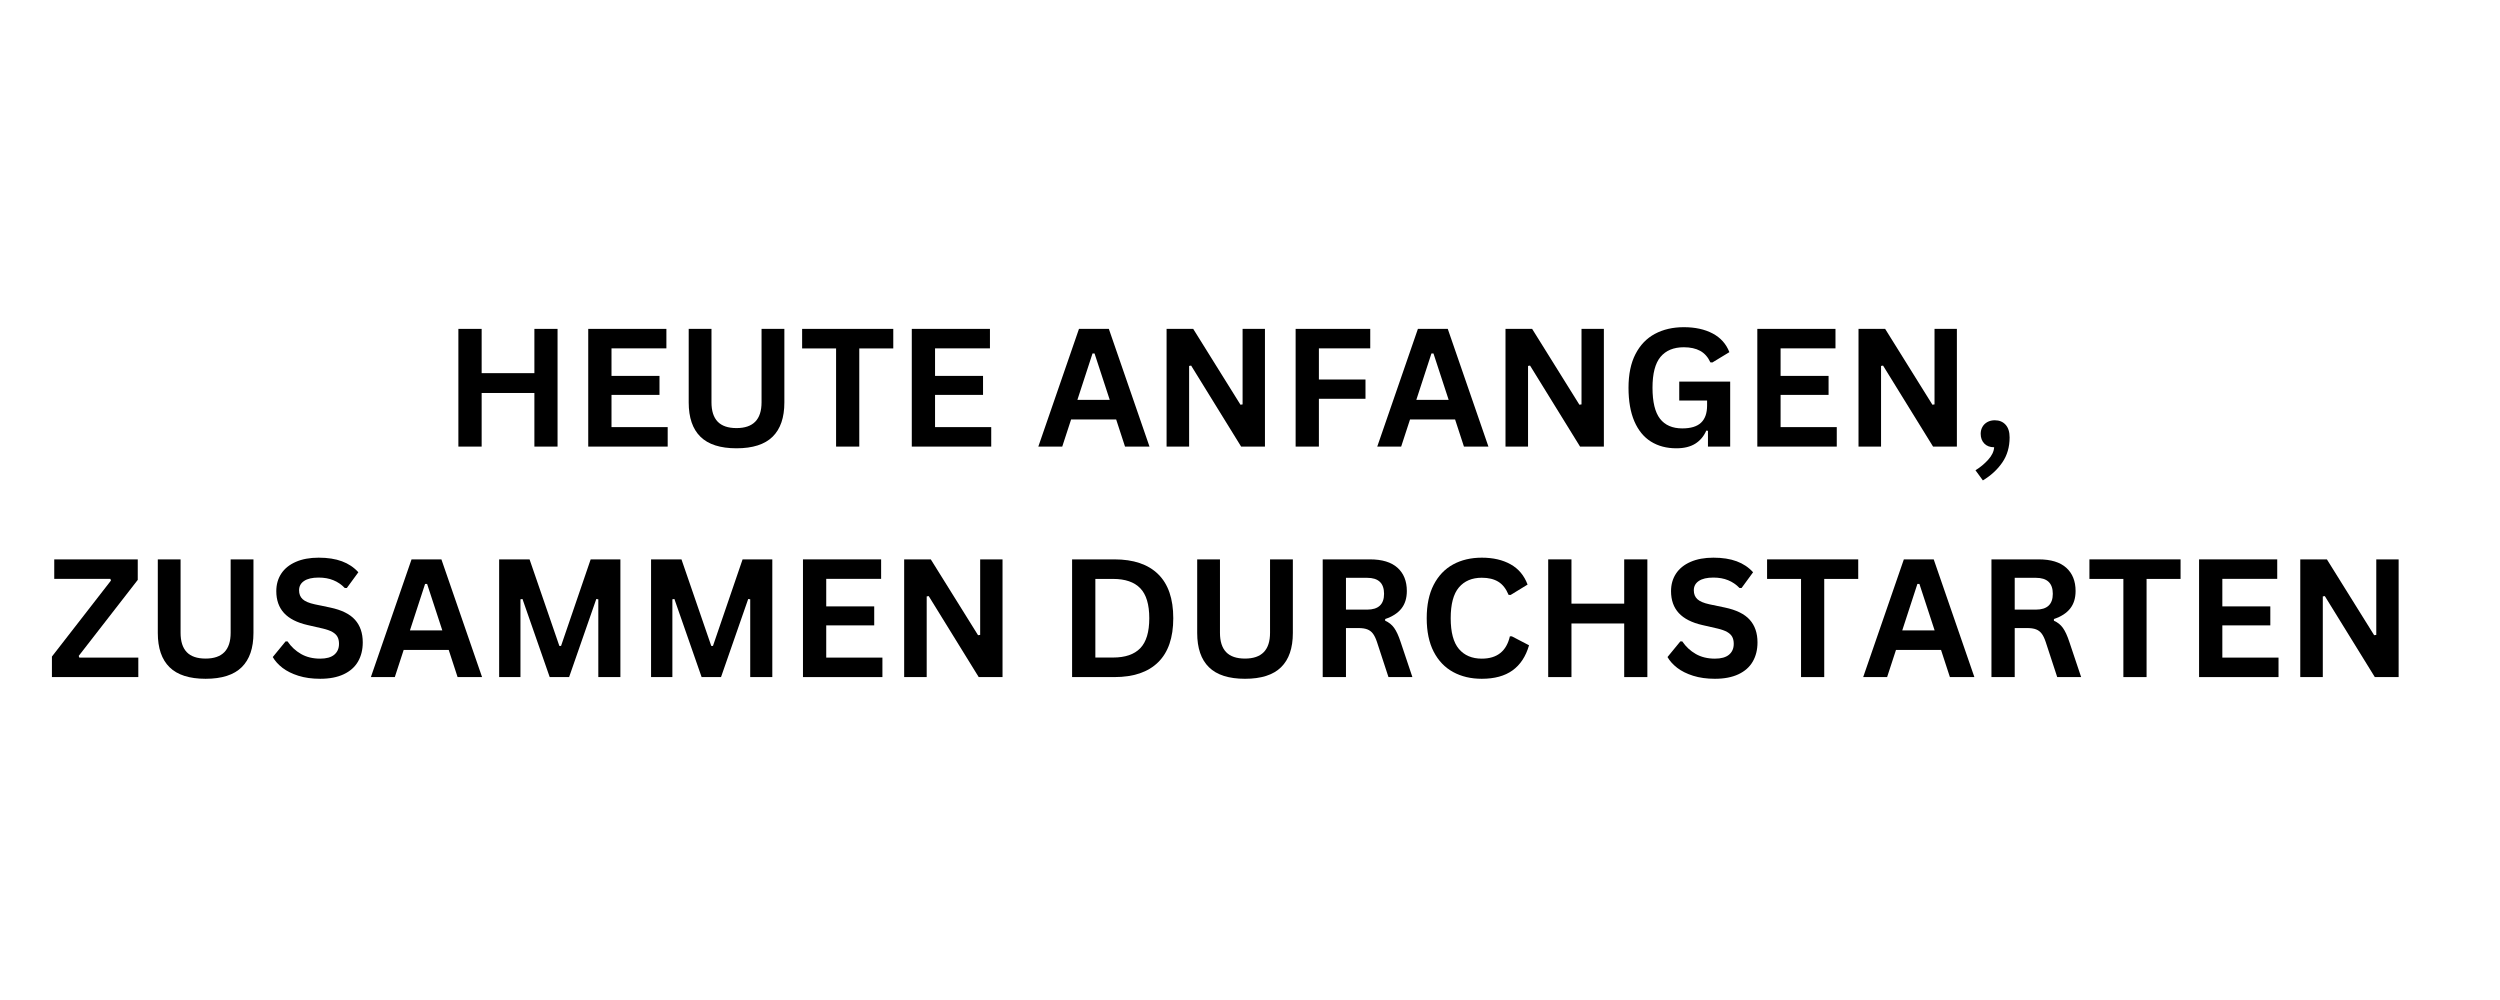 <svg xmlns="http://www.w3.org/2000/svg" xmlns:xlink="http://www.w3.org/1999/xlink" width="1500" zoomAndPan="magnify" viewBox="0 0 1125 450" height="600" preserveAspectRatio="xMidYMid meet" version="1.0"><defs><g/></defs><g fill="#000000" fill-opacity="1"><g transform="translate(199.382, 200.967)"><g><path d="M 41.094 -33.047 L 41.094 -52.969 L 51.516 -52.969 L 51.516 0 L 41.094 0 L 41.094 -24.125 L 17.359 -24.125 L 17.359 0 L 6.891 0 L 6.891 -52.969 L 17.359 -52.969 L 17.359 -33.047 Z M 41.094 -33.047 "/></g></g></g><g fill="#000000" fill-opacity="1"><g transform="translate(257.816, 200.967)"><g><path d="M 17.359 -23.266 L 17.359 -8.766 L 42.641 -8.766 L 42.641 0 L 6.891 0 L 6.891 -52.969 L 42.062 -52.969 L 42.062 -44.203 L 17.359 -44.203 L 17.359 -31.812 L 38.953 -31.812 L 38.953 -23.266 Z M 17.359 -23.266 "/></g></g></g><g fill="#000000" fill-opacity="1"><g transform="translate(303.354, 200.967)"><g><path d="M 28.078 0.766 C 20.785 0.766 15.375 -0.969 11.844 -4.438 C 8.32 -7.906 6.562 -13.047 6.562 -19.859 L 6.562 -52.969 L 16.812 -52.969 L 16.812 -19.922 C 16.812 -16.055 17.738 -13.156 19.594 -11.219 C 21.457 -9.289 24.285 -8.328 28.078 -8.328 C 35.586 -8.328 39.344 -12.191 39.344 -19.922 L 39.344 -52.969 L 49.609 -52.969 L 49.609 -19.859 C 49.609 -13.047 47.844 -7.906 44.312 -4.438 C 40.781 -0.969 35.367 0.766 28.078 0.766 Z M 28.078 0.766 "/></g></g></g><g fill="#000000" fill-opacity="1"><g transform="translate(359.505, 200.967)"><g><path d="M 42.469 -52.969 L 42.469 -44.172 L 27.172 -44.172 L 27.172 0 L 16.734 0 L 16.734 -44.172 L 1.453 -44.172 L 1.453 -52.969 Z M 42.469 -52.969 "/></g></g></g><g fill="#000000" fill-opacity="1"><g transform="translate(403.412, 200.967)"><g><path d="M 17.359 -23.266 L 17.359 -8.766 L 42.641 -8.766 L 42.641 0 L 6.891 0 L 6.891 -52.969 L 42.062 -52.969 L 42.062 -44.203 L 17.359 -44.203 L 17.359 -31.812 L 38.953 -31.812 L 38.953 -23.266 Z M 17.359 -23.266 "/></g></g></g><g fill="#000000" fill-opacity="1"><g transform="translate(448.95, 200.967)"><g/></g></g><g fill="#000000" fill-opacity="1"><g transform="translate(466.447, 200.967)"><g><path d="M 50.828 0 L 39.812 0 L 35.828 -12.203 L 15.547 -12.203 L 11.562 0 L 0.797 0 L 19.094 -52.969 L 32.531 -52.969 Z M 25.188 -41.922 L 18.375 -21.016 L 32.938 -21.016 L 26.094 -41.922 Z M 25.188 -41.922 "/></g></g></g><g fill="#000000" fill-opacity="1"><g transform="translate(518.071, 200.967)"><g><path d="M 17.031 0 L 6.891 0 L 6.891 -52.969 L 18.875 -52.969 L 40.141 -18.844 L 41.094 -18.984 L 41.094 -52.969 L 51.156 -52.969 L 51.156 0 L 40.438 0 L 17.938 -36.453 L 17.031 -36.297 Z M 17.031 0 "/></g></g></g><g fill="#000000" fill-opacity="1"><g transform="translate(576.142, 200.967)"><g><path d="M 40.469 -52.969 L 40.469 -44.203 L 17.359 -44.203 L 17.359 -30.188 L 38.328 -30.188 L 38.328 -21.516 L 17.359 -21.516 L 17.359 0 L 6.891 0 L 6.891 -52.969 Z M 40.469 -52.969 "/></g></g></g><g fill="#000000" fill-opacity="1"><g transform="translate(618.963, 200.967)"><g><path d="M 50.828 0 L 39.812 0 L 35.828 -12.203 L 15.547 -12.203 L 11.562 0 L 0.797 0 L 19.094 -52.969 L 32.531 -52.969 Z M 25.188 -41.922 L 18.375 -21.016 L 32.938 -21.016 L 26.094 -41.922 Z M 25.188 -41.922 "/></g></g></g><g fill="#000000" fill-opacity="1"><g transform="translate(670.586, 200.967)"><g><path d="M 17.031 0 L 6.891 0 L 6.891 -52.969 L 18.875 -52.969 L 40.141 -18.844 L 41.094 -18.984 L 41.094 -52.969 L 51.156 -52.969 L 51.156 0 L 40.438 0 L 17.938 -36.453 L 17.031 -36.297 Z M 17.031 0 "/></g></g></g><g fill="#000000" fill-opacity="1"><g transform="translate(728.658, 200.967)"><g><path d="M 25.719 0.766 C 21.301 0.766 17.477 -0.242 14.25 -2.266 C 11.031 -4.285 8.547 -7.328 6.797 -11.391 C 5.047 -15.461 4.172 -20.492 4.172 -26.484 C 4.172 -32.523 5.219 -37.578 7.312 -41.641 C 9.414 -45.711 12.332 -48.742 16.062 -50.734 C 19.801 -52.734 24.133 -53.734 29.062 -53.734 C 34.133 -53.734 38.457 -52.789 42.031 -50.906 C 45.602 -49.02 48.113 -46.219 49.562 -42.5 L 41.922 -37.859 L 41.016 -37.906 C 39.93 -40.27 38.406 -41.992 36.438 -43.078 C 34.469 -44.16 32.008 -44.703 29.062 -44.703 C 24.488 -44.703 20.992 -43.258 18.578 -40.375 C 16.172 -37.488 14.969 -32.859 14.969 -26.484 C 14.969 -20.086 16.094 -15.438 18.344 -12.531 C 20.602 -9.633 23.945 -8.188 28.375 -8.188 C 32.188 -8.188 35 -9.039 36.812 -10.75 C 38.625 -12.469 39.531 -15.031 39.531 -18.438 L 39.531 -20.719 L 27 -20.719 L 27 -29.234 L 49.922 -29.234 L 49.922 0 L 39.922 0 L 39.922 -7.094 L 39.172 -7.203 C 38.078 -4.672 36.426 -2.707 34.219 -1.312 C 32.008 0.07 29.176 0.766 25.719 0.766 Z M 25.719 0.766 "/></g></g></g><g fill="#000000" fill-opacity="1"><g transform="translate(783.904, 200.967)"><g><path d="M 17.359 -23.266 L 17.359 -8.766 L 42.641 -8.766 L 42.641 0 L 6.891 0 L 6.891 -52.969 L 42.062 -52.969 L 42.062 -44.203 L 17.359 -44.203 L 17.359 -31.812 L 38.953 -31.812 L 38.953 -23.266 Z M 17.359 -23.266 "/></g></g></g><g fill="#000000" fill-opacity="1"><g transform="translate(829.441, 200.967)"><g><path d="M 17.031 0 L 6.891 0 L 6.891 -52.969 L 18.875 -52.969 L 40.141 -18.844 L 41.094 -18.984 L 41.094 -52.969 L 51.156 -52.969 L 51.156 0 L 40.438 0 L 17.938 -36.453 L 17.031 -36.297 Z M 17.031 0 "/></g></g></g><g fill="#000000" fill-opacity="1"><g transform="translate(887.513, 200.967)"><g><path d="M 1.453 10.656 C 3.578 9.352 5.477 7.773 7.156 5.922 C 8.832 4.078 9.734 2.203 9.859 0.297 C 7.973 0.297 6.488 -0.266 5.406 -1.391 C 4.332 -2.516 3.797 -3.973 3.797 -5.766 C 3.797 -6.898 4.055 -7.93 4.578 -8.859 C 5.098 -9.785 5.844 -10.516 6.812 -11.047 C 7.781 -11.578 8.891 -11.844 10.141 -11.844 C 12.172 -11.844 13.789 -11.176 15 -9.844 C 16.207 -8.52 16.812 -6.613 16.812 -4.125 C 16.812 0.195 15.719 3.953 13.531 7.141 C 11.344 10.328 8.426 13.02 4.781 15.219 Z M 1.453 10.656 "/></g></g></g><g fill="#000000" fill-opacity="1"><g transform="translate(908.107, 200.967)"><g/></g></g><g fill="#000000" fill-opacity="1"><g transform="translate(21.193, 304.687)"><g><path d="M 41.047 0 L 2.172 0 L 2.172 -9.234 L 28.734 -43.438 L 28.484 -44.203 L 3.219 -44.203 L 3.219 -52.969 L 40.797 -52.969 L 40.797 -43.734 L 14.234 -9.531 L 14.5 -8.766 L 41.047 -8.766 Z M 41.047 0 "/></g></g></g><g fill="#000000" fill-opacity="1"><g transform="translate(64.448, 304.687)"><g><path d="M 28.078 0.766 C 20.785 0.766 15.375 -0.969 11.844 -4.438 C 8.32 -7.906 6.562 -13.047 6.562 -19.859 L 6.562 -52.969 L 16.812 -52.969 L 16.812 -19.922 C 16.812 -16.055 17.738 -13.156 19.594 -11.219 C 21.457 -9.289 24.285 -8.328 28.078 -8.328 C 35.586 -8.328 39.344 -12.191 39.344 -19.922 L 39.344 -52.969 L 49.609 -52.969 L 49.609 -19.859 C 49.609 -13.047 47.844 -7.906 44.312 -4.438 C 40.781 -0.969 35.367 0.766 28.078 0.766 Z M 28.078 0.766 "/></g></g></g><g fill="#000000" fill-opacity="1"><g transform="translate(120.6, 304.687)"><g><path d="M 23.484 0.766 C 19.805 0.766 16.535 0.312 13.672 -0.594 C 10.816 -1.5 8.43 -2.688 6.516 -4.156 C 4.609 -5.633 3.148 -7.254 2.141 -9.016 L 7.906 -16.047 L 8.797 -16.047 C 10.398 -13.68 12.426 -11.797 14.875 -10.391 C 17.32 -8.992 20.191 -8.297 23.484 -8.297 C 26.285 -8.297 28.395 -8.883 29.812 -10.062 C 31.238 -11.25 31.953 -12.883 31.953 -14.969 C 31.953 -16.219 31.723 -17.266 31.266 -18.109 C 30.805 -18.961 30.047 -19.691 28.984 -20.297 C 27.922 -20.898 26.484 -21.414 24.672 -21.844 L 17.859 -23.406 C 13.098 -24.488 9.551 -26.289 7.219 -28.812 C 4.895 -31.344 3.734 -34.625 3.734 -38.656 C 3.734 -41.656 4.477 -44.289 5.969 -46.562 C 7.469 -48.832 9.648 -50.594 12.516 -51.844 C 15.379 -53.102 18.805 -53.734 22.797 -53.734 C 26.867 -53.734 30.359 -53.191 33.266 -52.109 C 36.18 -51.035 38.645 -49.391 40.656 -47.172 L 35.469 -40.078 L 34.562 -40.078 C 33.062 -41.641 31.344 -42.812 29.406 -43.594 C 27.477 -44.383 25.273 -44.781 22.797 -44.781 C 19.922 -44.781 17.734 -44.27 16.234 -43.25 C 14.734 -42.238 13.984 -40.844 13.984 -39.062 C 13.984 -37.395 14.508 -36.066 15.562 -35.078 C 16.613 -34.086 18.43 -33.312 21.016 -32.75 L 27.969 -31.297 C 33.113 -30.211 36.844 -28.375 39.156 -25.781 C 41.477 -23.188 42.641 -19.797 42.641 -15.609 C 42.641 -12.305 41.926 -9.426 40.5 -6.969 C 39.082 -4.52 36.938 -2.617 34.062 -1.266 C 31.188 0.086 27.66 0.766 23.484 0.766 Z M 23.484 0.766 "/></g></g></g><g fill="#000000" fill-opacity="1"><g transform="translate(166.101, 304.687)"><g><path d="M 50.828 0 L 39.812 0 L 35.828 -12.203 L 15.547 -12.203 L 11.562 0 L 0.797 0 L 19.094 -52.969 L 32.531 -52.969 Z M 25.188 -41.922 L 18.375 -21.016 L 32.938 -21.016 L 26.094 -41.922 Z M 25.188 -41.922 "/></g></g></g><g fill="#000000" fill-opacity="1"><g transform="translate(217.724, 304.687)"><g><path d="M 16.484 0 L 6.891 0 L 6.891 -52.969 L 20.578 -52.969 L 33.984 -14.016 L 34.75 -14.016 L 48.078 -52.969 L 61.453 -52.969 L 61.453 0 L 51.516 0 L 51.516 -35 L 50.609 -35.141 L 38.375 0 L 29.641 0 L 17.391 -35.141 L 16.484 -35 Z M 16.484 0 "/></g></g></g><g fill="#000000" fill-opacity="1"><g transform="translate(286.085, 304.687)"><g><path d="M 16.484 0 L 6.891 0 L 6.891 -52.969 L 20.578 -52.969 L 33.984 -14.016 L 34.75 -14.016 L 48.078 -52.969 L 61.453 -52.969 L 61.453 0 L 51.516 0 L 51.516 -35 L 50.609 -35.141 L 38.375 0 L 29.641 0 L 17.391 -35.141 L 16.484 -35 Z M 16.484 0 "/></g></g></g><g fill="#000000" fill-opacity="1"><g transform="translate(354.445, 304.687)"><g><path d="M 17.359 -23.266 L 17.359 -8.766 L 42.641 -8.766 L 42.641 0 L 6.891 0 L 6.891 -52.969 L 42.062 -52.969 L 42.062 -44.203 L 17.359 -44.203 L 17.359 -31.812 L 38.953 -31.812 L 38.953 -23.266 Z M 17.359 -23.266 "/></g></g></g><g fill="#000000" fill-opacity="1"><g transform="translate(399.982, 304.687)"><g><path d="M 17.031 0 L 6.891 0 L 6.891 -52.969 L 18.875 -52.969 L 40.141 -18.844 L 41.094 -18.984 L 41.094 -52.969 L 51.156 -52.969 L 51.156 0 L 40.438 0 L 17.938 -36.453 L 17.031 -36.297 Z M 17.031 0 "/></g></g></g><g fill="#000000" fill-opacity="1"><g transform="translate(458.054, 304.687)"><g/></g></g><g fill="#000000" fill-opacity="1"><g transform="translate(475.551, 304.687)"><g><path d="M 25.938 -52.969 C 34.539 -52.969 41.102 -50.742 45.625 -46.297 C 50.156 -41.859 52.422 -35.254 52.422 -26.484 C 52.422 -17.742 50.156 -11.145 45.625 -6.688 C 41.102 -2.227 34.539 0 25.938 0 L 6.891 0 L 6.891 -52.969 Z M 25.328 -8.797 C 30.785 -8.797 34.863 -10.191 37.562 -12.984 C 40.27 -15.773 41.625 -20.273 41.625 -26.484 C 41.625 -32.691 40.27 -37.191 37.562 -39.984 C 34.863 -42.773 30.785 -44.172 25.328 -44.172 L 17.359 -44.172 L 17.359 -8.797 Z M 25.328 -8.797 "/></g></g></g><g fill="#000000" fill-opacity="1"><g transform="translate(532.174, 304.687)"><g><path d="M 28.078 0.766 C 20.785 0.766 15.375 -0.969 11.844 -4.438 C 8.32 -7.906 6.562 -13.047 6.562 -19.859 L 6.562 -52.969 L 16.812 -52.969 L 16.812 -19.922 C 16.812 -16.055 17.738 -13.156 19.594 -11.219 C 21.457 -9.289 24.285 -8.328 28.078 -8.328 C 35.586 -8.328 39.344 -12.191 39.344 -19.922 L 39.344 -52.969 L 49.609 -52.969 L 49.609 -19.859 C 49.609 -13.047 47.844 -7.906 44.312 -4.438 C 40.781 -0.969 35.367 0.766 28.078 0.766 Z M 28.078 0.766 "/></g></g></g><g fill="#000000" fill-opacity="1"><g transform="translate(588.326, 304.687)"><g><path d="M 6.891 0 L 6.891 -52.969 L 28.156 -52.969 C 33.633 -52.969 37.77 -51.707 40.562 -49.188 C 43.352 -46.664 44.75 -43.18 44.75 -38.734 C 44.75 -35.516 43.93 -32.879 42.297 -30.828 C 40.672 -28.773 38.238 -27.207 35 -26.125 L 35 -25.359 C 36.664 -24.641 38.008 -23.566 39.031 -22.141 C 40.062 -20.711 41.035 -18.598 41.953 -15.797 L 47.25 0 L 36.484 0 L 31.297 -15.828 C 30.766 -17.422 30.164 -18.66 29.5 -19.547 C 28.844 -20.43 28 -21.07 26.969 -21.469 C 25.945 -21.863 24.613 -22.062 22.969 -22.062 L 17.359 -22.062 L 17.359 0 Z M 26.891 -30.359 C 31.961 -30.359 34.5 -32.727 34.5 -37.469 C 34.5 -42.27 31.961 -44.672 26.891 -44.672 L 17.359 -44.672 L 17.359 -30.359 Z M 26.891 -30.359 "/></g></g></g><g fill="#000000" fill-opacity="1"><g transform="translate(637.848, 304.687)"><g><path d="M 28.953 0.766 C 24.066 0.766 19.766 -0.25 16.047 -2.281 C 12.328 -4.312 9.414 -7.359 7.312 -11.422 C 5.219 -15.492 4.172 -20.516 4.172 -26.484 C 4.172 -32.453 5.219 -37.469 7.312 -41.531 C 9.414 -45.602 12.328 -48.656 16.047 -50.688 C 19.766 -52.719 24.066 -53.734 28.953 -53.734 C 34.047 -53.734 38.375 -52.734 41.938 -50.734 C 45.5 -48.742 48.039 -45.707 49.562 -41.625 L 41.922 -36.953 L 41.016 -37 C 39.879 -39.75 38.336 -41.719 36.391 -42.906 C 34.453 -44.102 31.973 -44.703 28.953 -44.703 C 24.555 -44.703 21.125 -43.25 18.656 -40.344 C 16.195 -37.438 14.969 -32.816 14.969 -26.484 C 14.969 -20.18 16.195 -15.57 18.656 -12.656 C 21.125 -9.75 24.555 -8.297 28.953 -8.297 C 35.836 -8.297 40.051 -11.641 41.594 -18.328 L 42.5 -18.328 L 50.219 -14.312 C 48.77 -9.289 46.289 -5.52 42.781 -3 C 39.281 -0.488 34.672 0.766 28.953 0.766 Z M 28.953 0.766 "/></g></g></g><g fill="#000000" fill-opacity="1"><g transform="translate(689.798, 304.687)"><g><path d="M 41.094 -33.047 L 41.094 -52.969 L 51.516 -52.969 L 51.516 0 L 41.094 0 L 41.094 -24.125 L 17.359 -24.125 L 17.359 0 L 6.891 0 L 6.891 -52.969 L 17.359 -52.969 L 17.359 -33.047 Z M 41.094 -33.047 "/></g></g></g><g fill="#000000" fill-opacity="1"><g transform="translate(748.232, 304.687)"><g><path d="M 23.484 0.766 C 19.805 0.766 16.535 0.312 13.672 -0.594 C 10.816 -1.5 8.43 -2.688 6.516 -4.156 C 4.609 -5.633 3.148 -7.254 2.141 -9.016 L 7.906 -16.047 L 8.797 -16.047 C 10.398 -13.68 12.426 -11.797 14.875 -10.391 C 17.32 -8.992 20.191 -8.297 23.484 -8.297 C 26.285 -8.297 28.395 -8.883 29.812 -10.062 C 31.238 -11.25 31.953 -12.883 31.953 -14.969 C 31.953 -16.219 31.723 -17.266 31.266 -18.109 C 30.805 -18.961 30.047 -19.691 28.984 -20.297 C 27.922 -20.898 26.484 -21.414 24.672 -21.844 L 17.859 -23.406 C 13.098 -24.488 9.551 -26.289 7.219 -28.812 C 4.895 -31.344 3.734 -34.625 3.734 -38.656 C 3.734 -41.656 4.477 -44.289 5.969 -46.562 C 7.469 -48.832 9.648 -50.594 12.516 -51.844 C 15.379 -53.102 18.805 -53.734 22.797 -53.734 C 26.867 -53.734 30.359 -53.191 33.266 -52.109 C 36.18 -51.035 38.645 -49.391 40.656 -47.172 L 35.469 -40.078 L 34.562 -40.078 C 33.062 -41.641 31.344 -42.812 29.406 -43.594 C 27.477 -44.383 25.273 -44.781 22.797 -44.781 C 19.922 -44.781 17.734 -44.27 16.234 -43.25 C 14.734 -42.238 13.984 -40.844 13.984 -39.062 C 13.984 -37.395 14.508 -36.066 15.562 -35.078 C 16.613 -34.086 18.43 -33.312 21.016 -32.75 L 27.969 -31.297 C 33.113 -30.211 36.844 -28.375 39.156 -25.781 C 41.477 -23.188 42.641 -19.797 42.641 -15.609 C 42.641 -12.305 41.926 -9.426 40.5 -6.969 C 39.082 -4.52 36.938 -2.617 34.062 -1.266 C 31.188 0.086 27.66 0.766 23.484 0.766 Z M 23.484 0.766 "/></g></g></g><g fill="#000000" fill-opacity="1"><g transform="translate(793.733, 304.687)"><g><path d="M 42.469 -52.969 L 42.469 -44.172 L 27.172 -44.172 L 27.172 0 L 16.734 0 L 16.734 -44.172 L 1.453 -44.172 L 1.453 -52.969 Z M 42.469 -52.969 "/></g></g></g><g fill="#000000" fill-opacity="1"><g transform="translate(837.64, 304.687)"><g><path d="M 50.828 0 L 39.812 0 L 35.828 -12.203 L 15.547 -12.203 L 11.562 0 L 0.797 0 L 19.094 -52.969 L 32.531 -52.969 Z M 25.188 -41.922 L 18.375 -21.016 L 32.938 -21.016 L 26.094 -41.922 Z M 25.188 -41.922 "/></g></g></g><g fill="#000000" fill-opacity="1"><g transform="translate(889.263, 304.687)"><g><path d="M 6.891 0 L 6.891 -52.969 L 28.156 -52.969 C 33.633 -52.969 37.77 -51.707 40.562 -49.188 C 43.352 -46.664 44.75 -43.18 44.75 -38.734 C 44.75 -35.516 43.93 -32.879 42.297 -30.828 C 40.672 -28.773 38.238 -27.207 35 -26.125 L 35 -25.359 C 36.664 -24.641 38.008 -23.566 39.031 -22.141 C 40.062 -20.711 41.035 -18.598 41.953 -15.797 L 47.25 0 L 36.484 0 L 31.297 -15.828 C 30.766 -17.422 30.164 -18.66 29.5 -19.547 C 28.844 -20.43 28 -21.07 26.969 -21.469 C 25.945 -21.863 24.613 -22.062 22.969 -22.062 L 17.359 -22.062 L 17.359 0 Z M 26.891 -30.359 C 31.961 -30.359 34.5 -32.727 34.5 -37.469 C 34.5 -42.27 31.961 -44.672 26.891 -44.672 L 17.359 -44.672 L 17.359 -30.359 Z M 26.891 -30.359 "/></g></g></g><g fill="#000000" fill-opacity="1"><g transform="translate(938.785, 304.687)"><g><path d="M 42.469 -52.969 L 42.469 -44.172 L 27.172 -44.172 L 27.172 0 L 16.734 0 L 16.734 -44.172 L 1.453 -44.172 L 1.453 -52.969 Z M 42.469 -52.969 "/></g></g></g><g fill="#000000" fill-opacity="1"><g transform="translate(982.692, 304.687)"><g><path d="M 17.359 -23.266 L 17.359 -8.766 L 42.641 -8.766 L 42.641 0 L 6.891 0 L 6.891 -52.969 L 42.062 -52.969 L 42.062 -44.203 L 17.359 -44.203 L 17.359 -31.812 L 38.953 -31.812 L 38.953 -23.266 Z M 17.359 -23.266 "/></g></g></g><g fill="#000000" fill-opacity="1"><g transform="translate(1028.23, 304.687)"><g><path d="M 17.031 0 L 6.891 0 L 6.891 -52.969 L 18.875 -52.969 L 40.141 -18.844 L 41.094 -18.984 L 41.094 -52.969 L 51.156 -52.969 L 51.156 0 L 40.438 0 L 17.938 -36.453 L 17.031 -36.297 Z M 17.031 0 "/></g></g></g><g fill="#000000" fill-opacity="1"><g transform="translate(1086.296, 304.687)"><g/></g></g></svg>